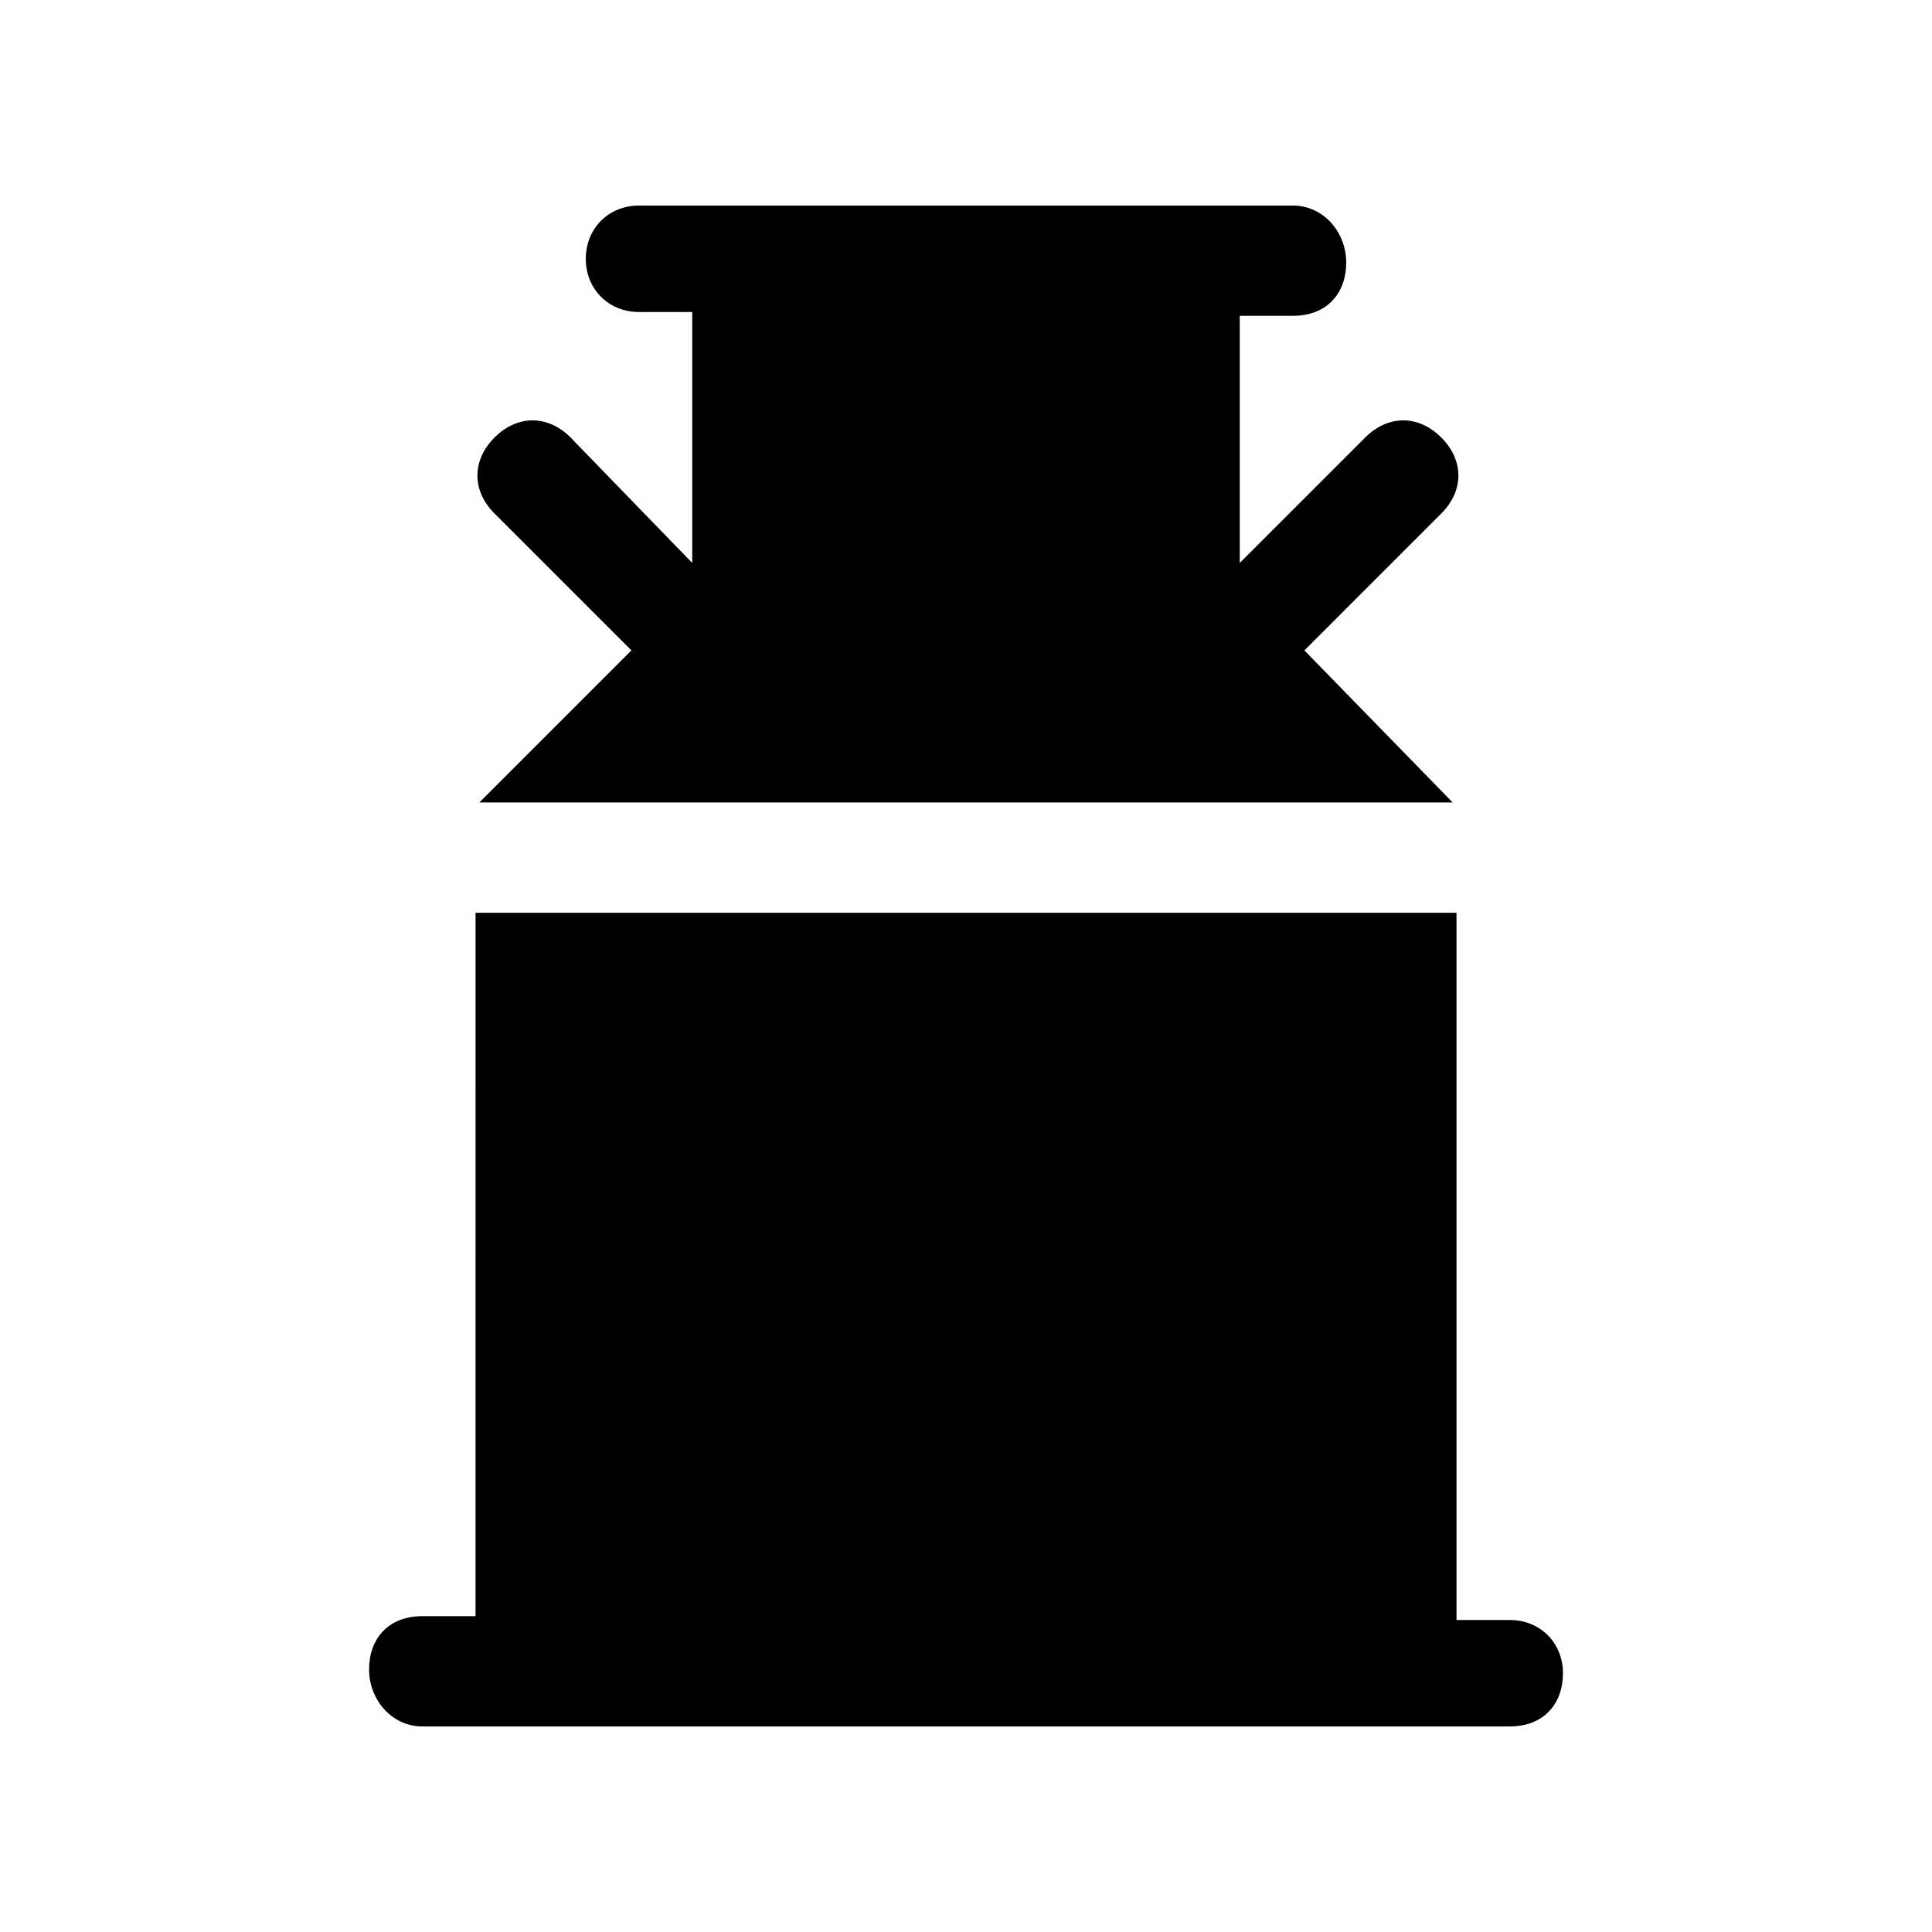 <?xml version="1.0" encoding="UTF-8"?>
<!-- Uploaded to: SVG Repo, www.svgrepo.com, Generator: SVG Repo Mixer Tools -->
<svg fill="#000000" width="800px" height="800px" version="1.1" viewBox="144 144 512 512" xmlns="http://www.w3.org/2000/svg">
 <g>
  <path d="m270.02 572.3h-14.105c-9.07 0-14.105 6.047-14.105 14.105-0.004 8.062 6.043 15.117 14.105 15.117h288.18c9.07 0 14.105-6.047 14.105-14.105 0-8.062-6.047-14.105-14.105-14.105h-14.105l-0.004-187.42h-259.96z"/>
  <path d="m295.21 259.94c-6.047-6.047-14.105-6.047-20.152 0-6.047 6.047-6.047 14.105 0 20.152l36.273 36.273-40.305 40.305h257.95l-39.297-40.305 36.273-36.273c6.047-6.047 6.047-14.105 0-20.152s-14.105-6.047-20.152 0l-33.25 33.25v-65.496h14.105c9.07 0 14.105-6.047 14.105-14.105 0.004-8.062-6.043-15.113-14.105-15.113h-173.31c-8.062 0-14.105 6.043-14.105 14.105s6.047 14.105 14.105 14.105h14.105v66.504z"/>
 </g>
</svg>